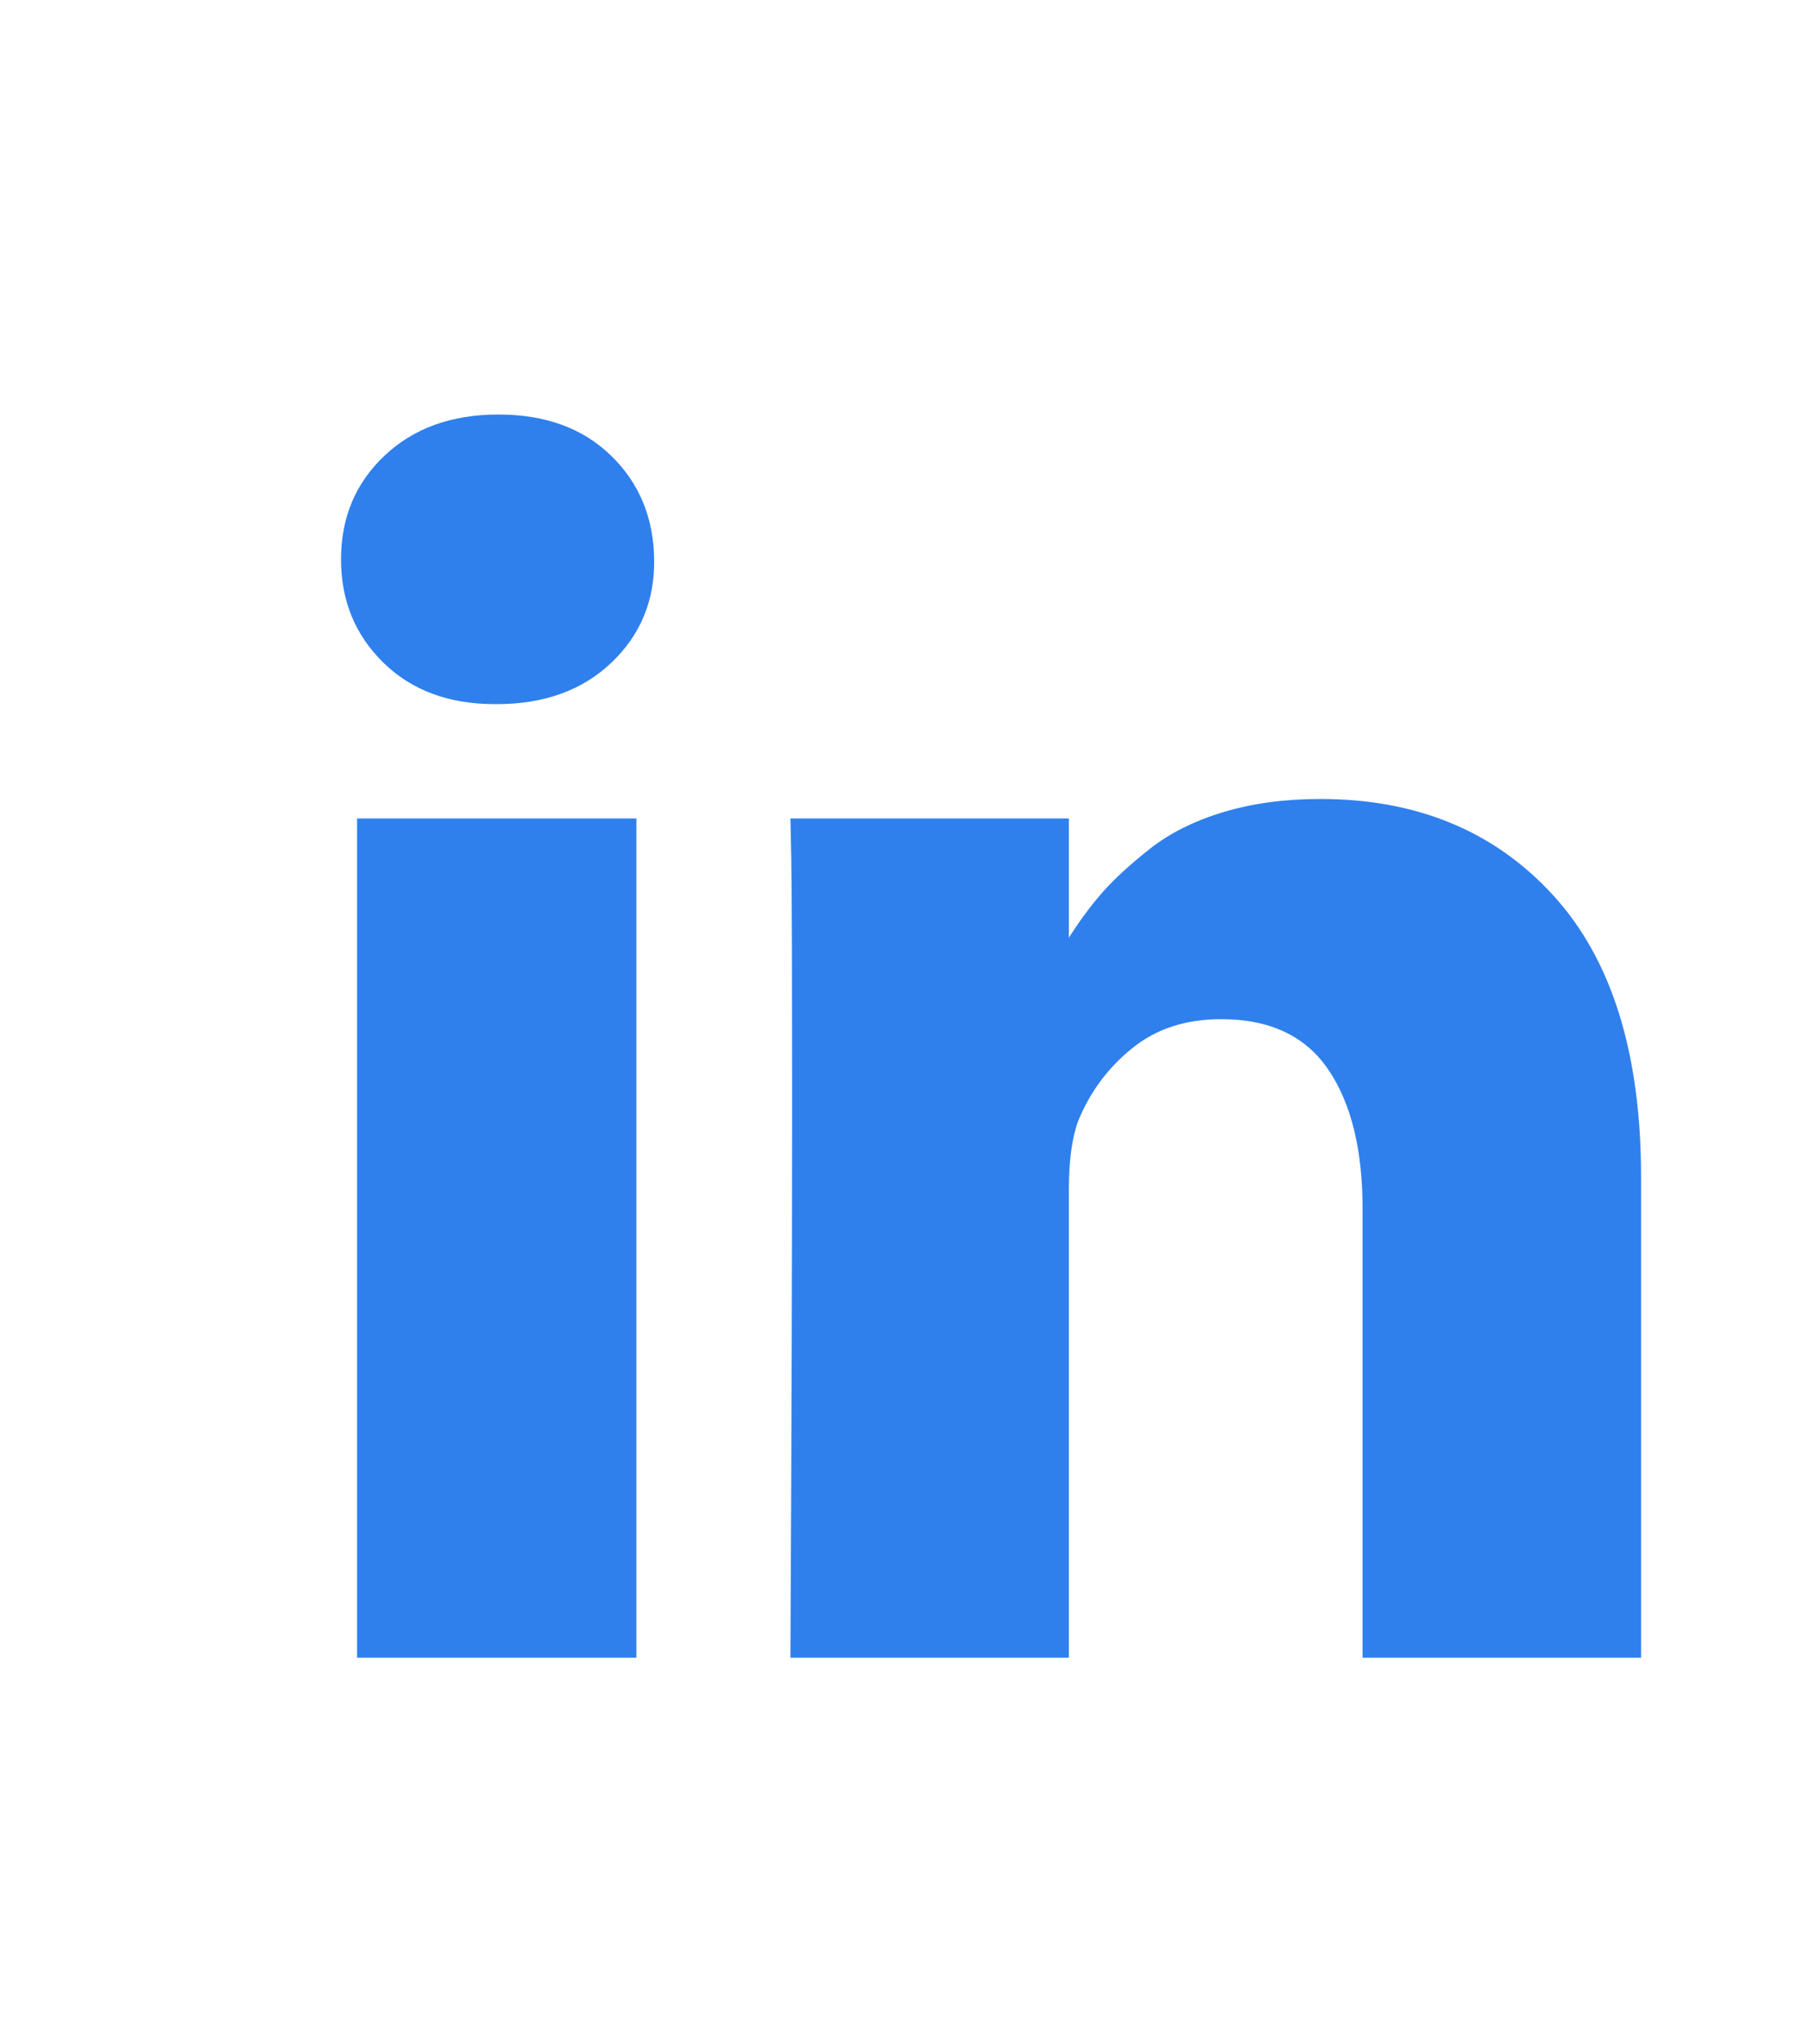 <svg width="31" height="35" viewBox="0 0 31 35" fill="none" xmlns="http://www.w3.org/2000/svg">
<path d="M10.906 14.017V28.39H6.119V14.017H10.906ZM11.21 9.579C11.22 10.285 10.976 10.874 10.478 11.348C9.98 11.822 9.325 12.059 8.512 12.059H8.483C7.691 12.059 7.052 11.822 6.569 11.348C6.085 10.874 5.844 10.285 5.844 9.579C5.844 8.863 6.093 8.271 6.591 7.802C7.089 7.333 7.739 7.099 8.541 7.099C9.344 7.099 9.987 7.333 10.47 7.802C10.954 8.271 11.2 8.863 11.21 9.579ZM28.122 20.152V28.39H23.35V20.703C23.35 19.688 23.154 18.893 22.762 18.317C22.371 17.742 21.759 17.454 20.928 17.454C20.319 17.454 19.808 17.621 19.398 17.955C18.986 18.288 18.68 18.702 18.477 19.195C18.37 19.485 18.317 19.876 18.317 20.37V28.39H13.545C13.565 24.532 13.574 21.404 13.574 19.006C13.574 16.608 13.569 15.177 13.56 14.713L13.545 14.017H18.317V16.105H18.288C18.481 15.796 18.68 15.525 18.883 15.293C19.086 15.061 19.359 14.81 19.702 14.539C20.045 14.268 20.466 14.058 20.964 13.908C21.462 13.758 22.015 13.683 22.625 13.683C24.278 13.683 25.608 14.232 26.613 15.329C27.619 16.427 28.122 18.035 28.122 20.152Z" fill="#2F80ED"/>
</svg>
